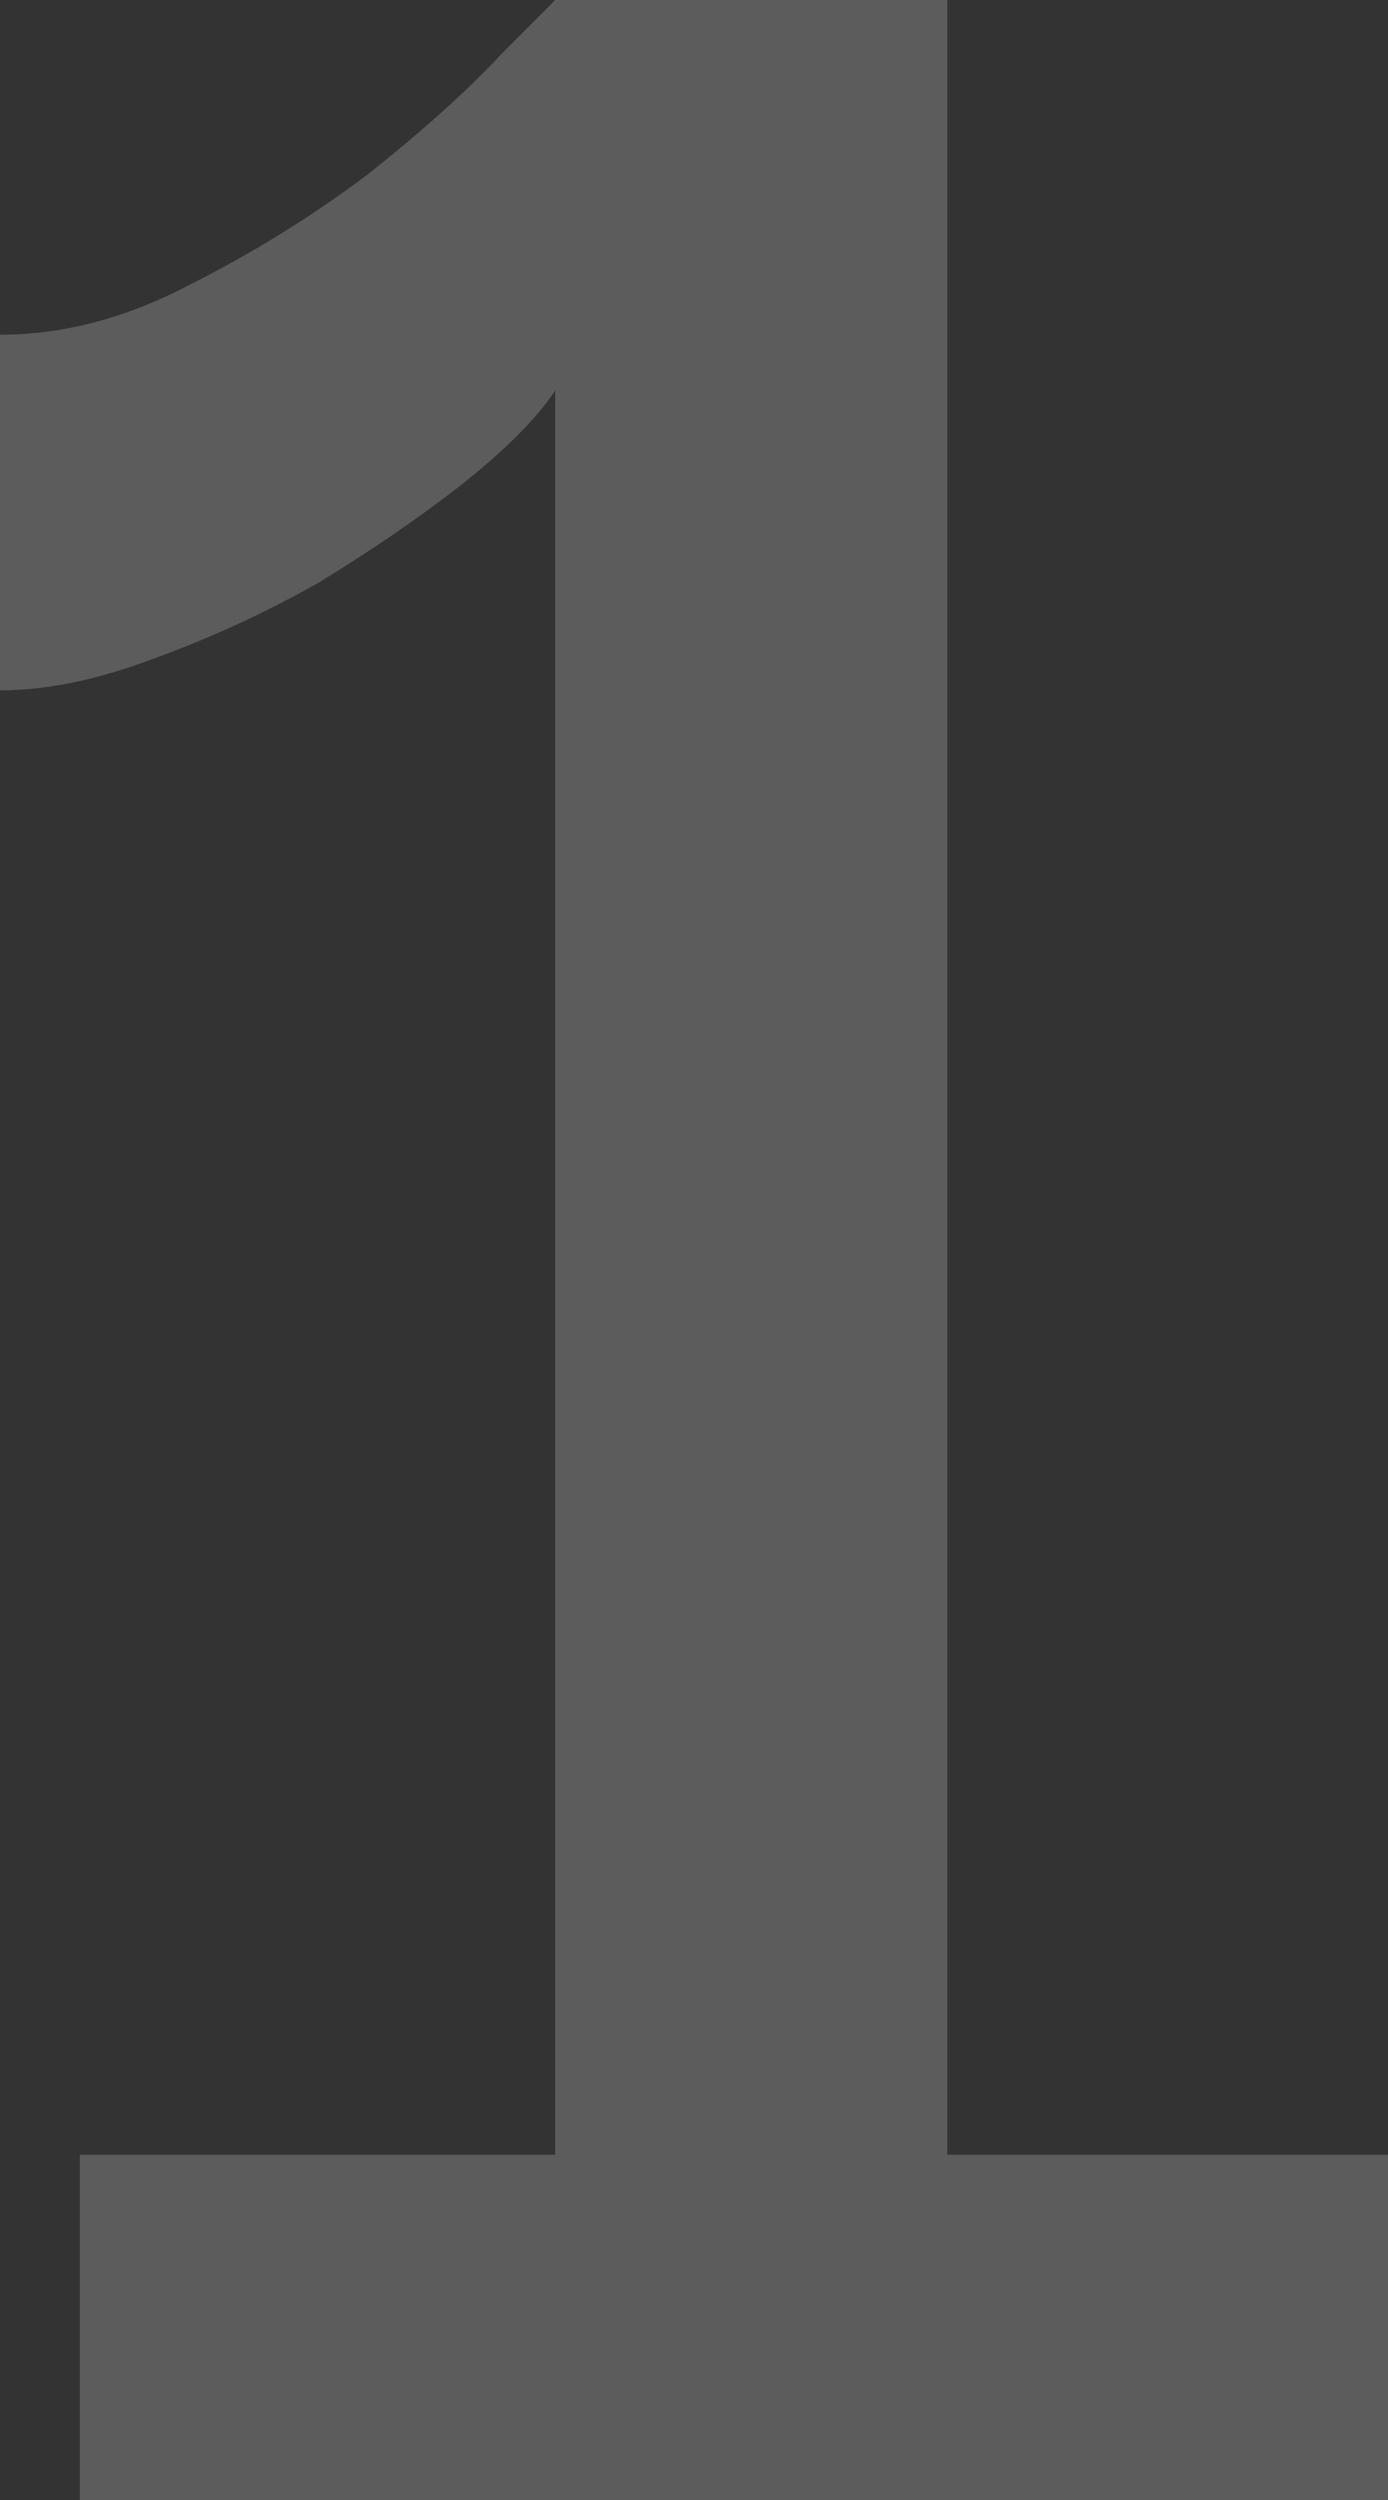 <svg xmlns="http://www.w3.org/2000/svg" width="100" height="180" viewBox="0 0 100 180" fill="none"><rect x="0" y="0" width="100" height="180" fill="#333333" stroke="none"/><path d="M100 155.146V180H5.75V155.146H40V28.117C38.667 30.125 36.417 32.385 33.25 34.895C30.25 37.239 26.833 39.582 23 41.925C19.167 44.1 15.167 45.941 11 47.448C7 48.954 3.333 49.707 0 49.707V24.1C4.5 24.1 9 22.929 13.5 20.586C18.167 18.243 22.5 15.565 26.5 12.552C30.5 9.372 33.667 6.527 36 4.017C38.5 1.506 39.833 0.167 40 0H68.25V155.146H100Z" fill="white" fill-opacity="0.2"></path></svg>